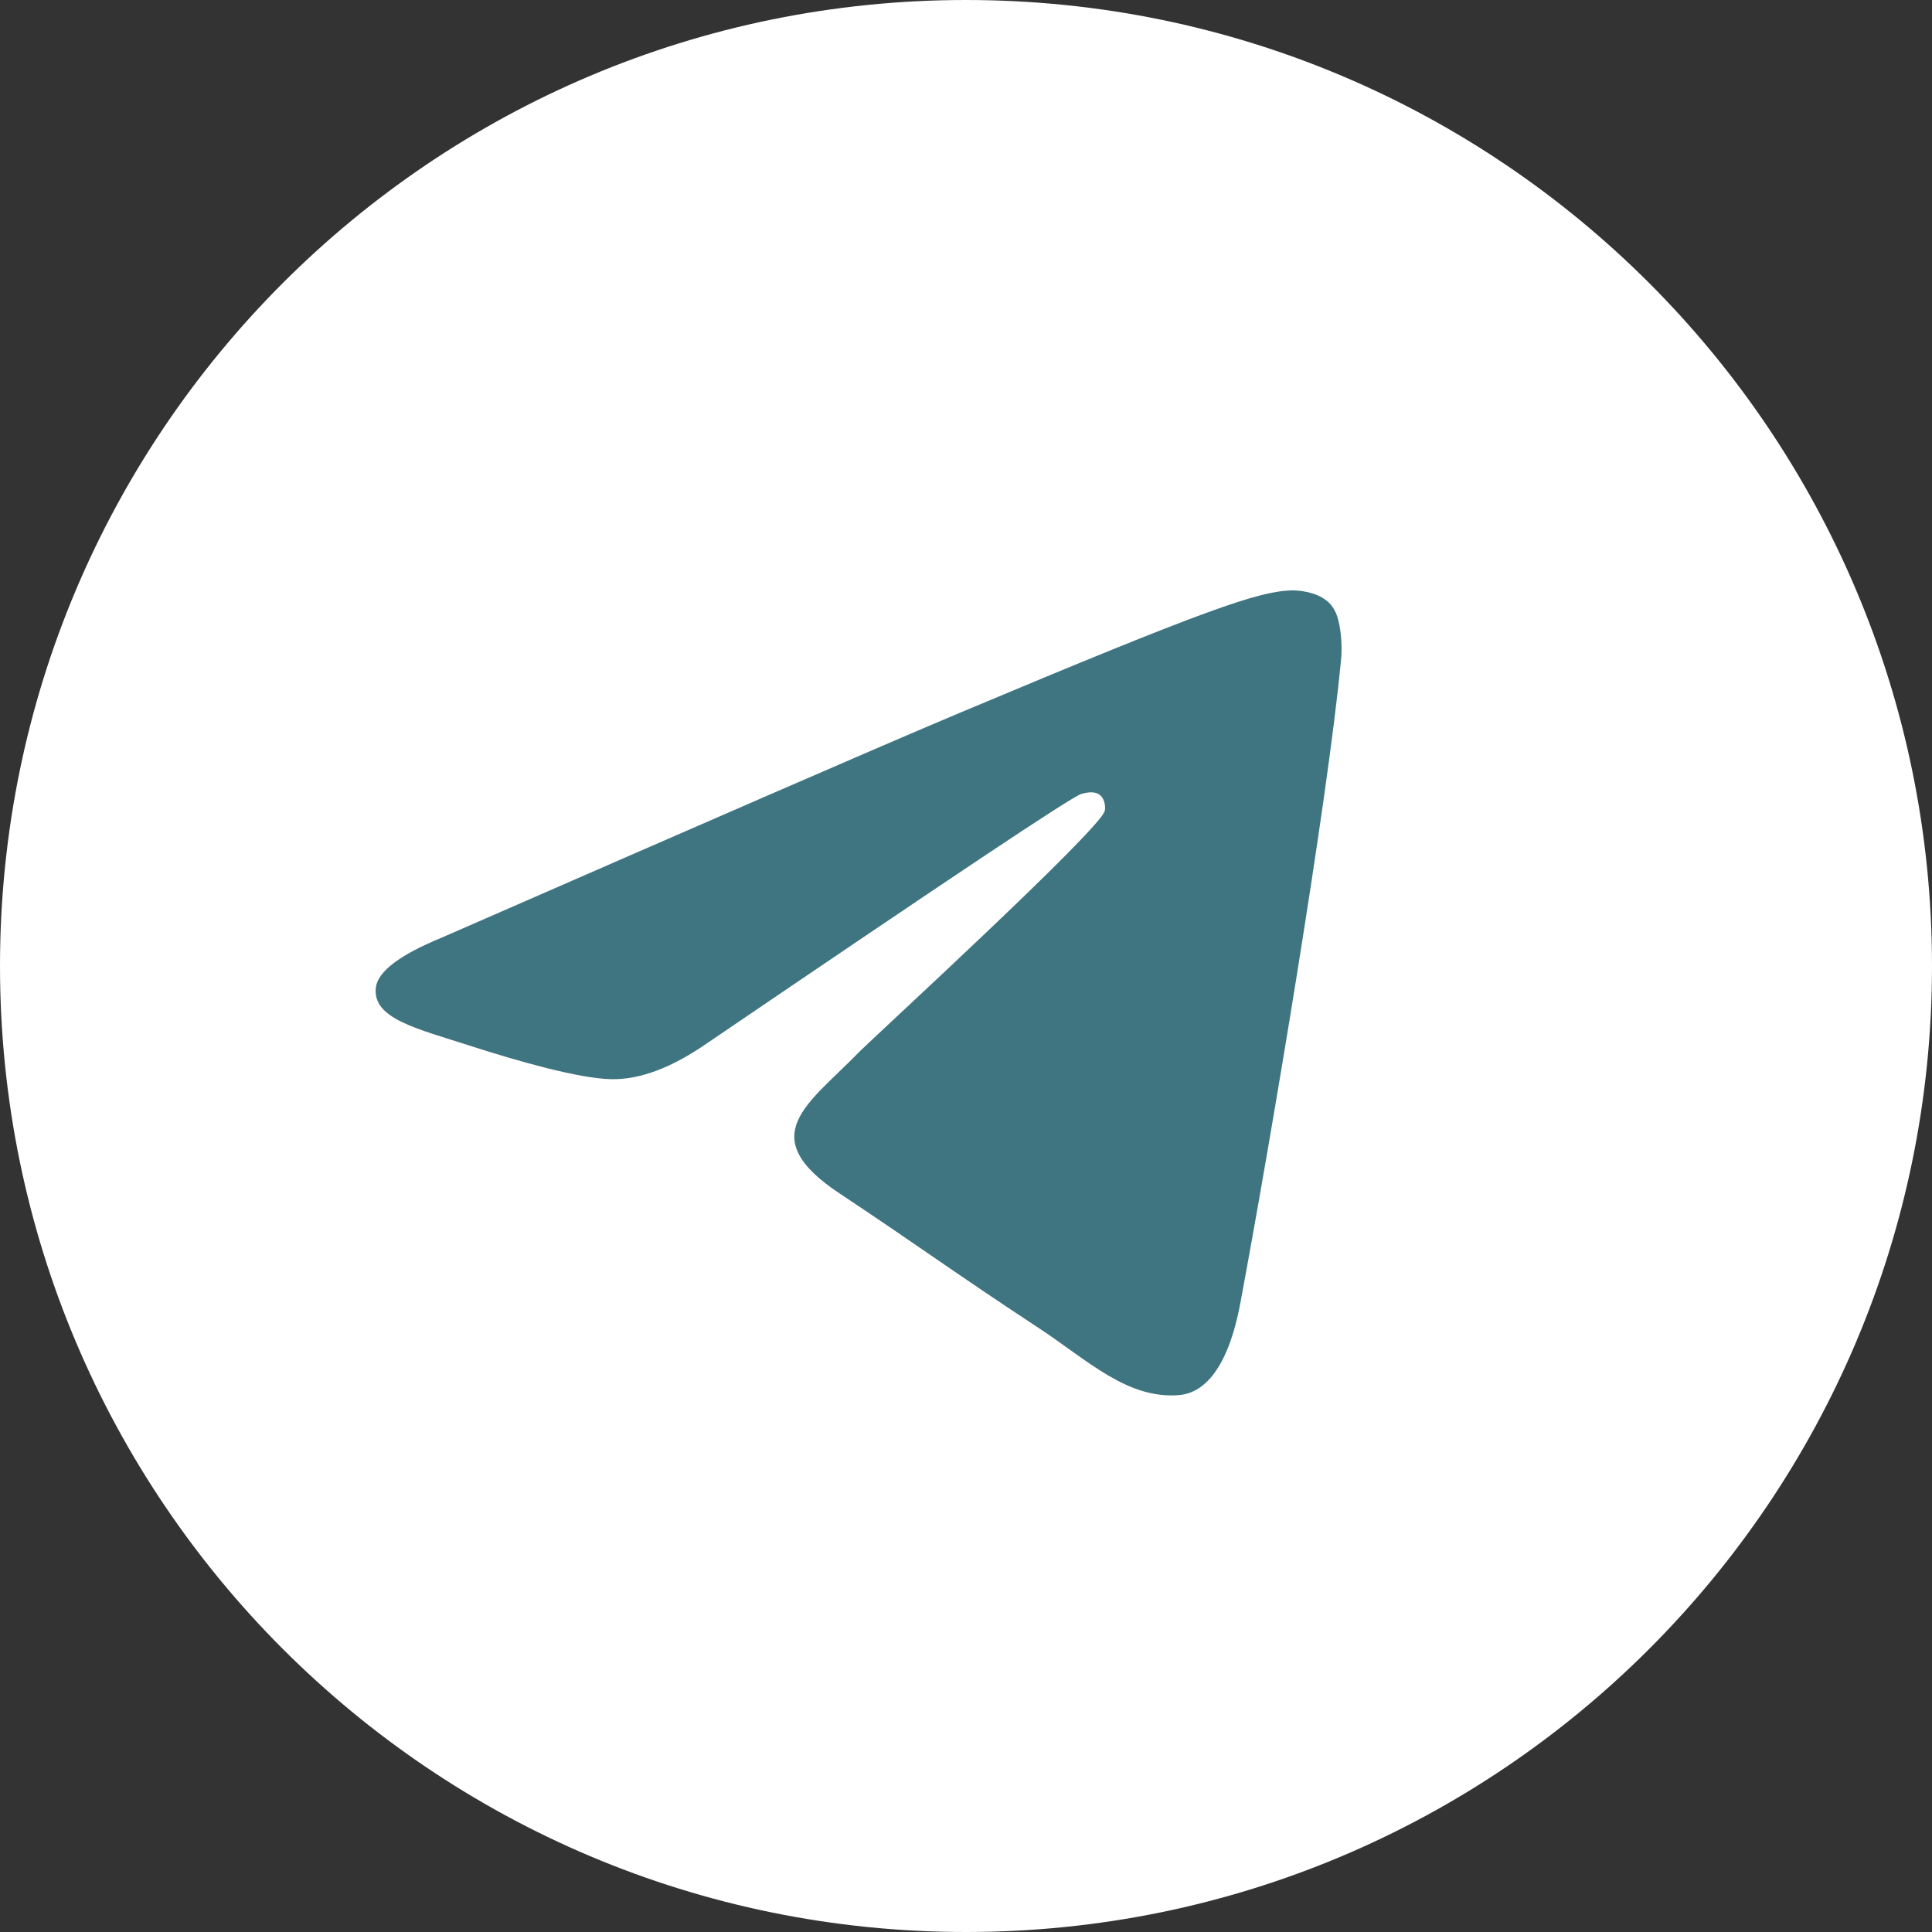 <?xml version="1.0" encoding="UTF-8"?> <svg xmlns="http://www.w3.org/2000/svg" width="26" height="26" viewBox="0 0 26 26" fill="none"><rect x="0" y="0" width="26" height="26" fill="#333333" stroke="none"/><g clip-path="url(#clip0_7537_5)"><path d="M13 26C20.18 26 26 20.18 26 13C26 5.82 20.18 0 13 0C5.82 0 0 5.82 0 13C0 20.18 5.82 26 13 26Z" fill="white"></path><path fill-rule="evenodd" clip-rule="evenodd" d="M5.945 12.618C9.434 11.094 11.756 10.081 12.923 9.59C16.242 8.196 16.94 7.955 17.389 7.945C17.488 7.945 17.707 7.965 17.857 8.086C17.977 8.186 18.006 8.316 18.026 8.417C18.046 8.517 18.066 8.727 18.046 8.888C17.867 10.793 17.089 15.415 16.691 17.541C16.521 18.443 16.192 18.744 15.873 18.774C15.175 18.834 14.647 18.313 13.979 17.872C12.923 17.18 12.335 16.749 11.308 16.067C10.121 15.285 10.889 14.854 11.567 14.152C11.746 13.971 14.807 11.164 14.867 10.913C14.877 10.883 14.877 10.763 14.807 10.703C14.737 10.643 14.637 10.662 14.557 10.683C14.448 10.703 12.773 11.826 9.513 14.041C9.035 14.372 8.606 14.533 8.218 14.523C7.789 14.513 6.972 14.282 6.353 14.082C5.606 13.841 5.008 13.71 5.058 13.289C5.087 13.069 5.387 12.848 5.945 12.618Z" fill="#3E7581"></path></g><defs><clipPath id="clip0_7537_5"><rect width="26" height="26" fill="white"></rect></clipPath></defs></svg> 